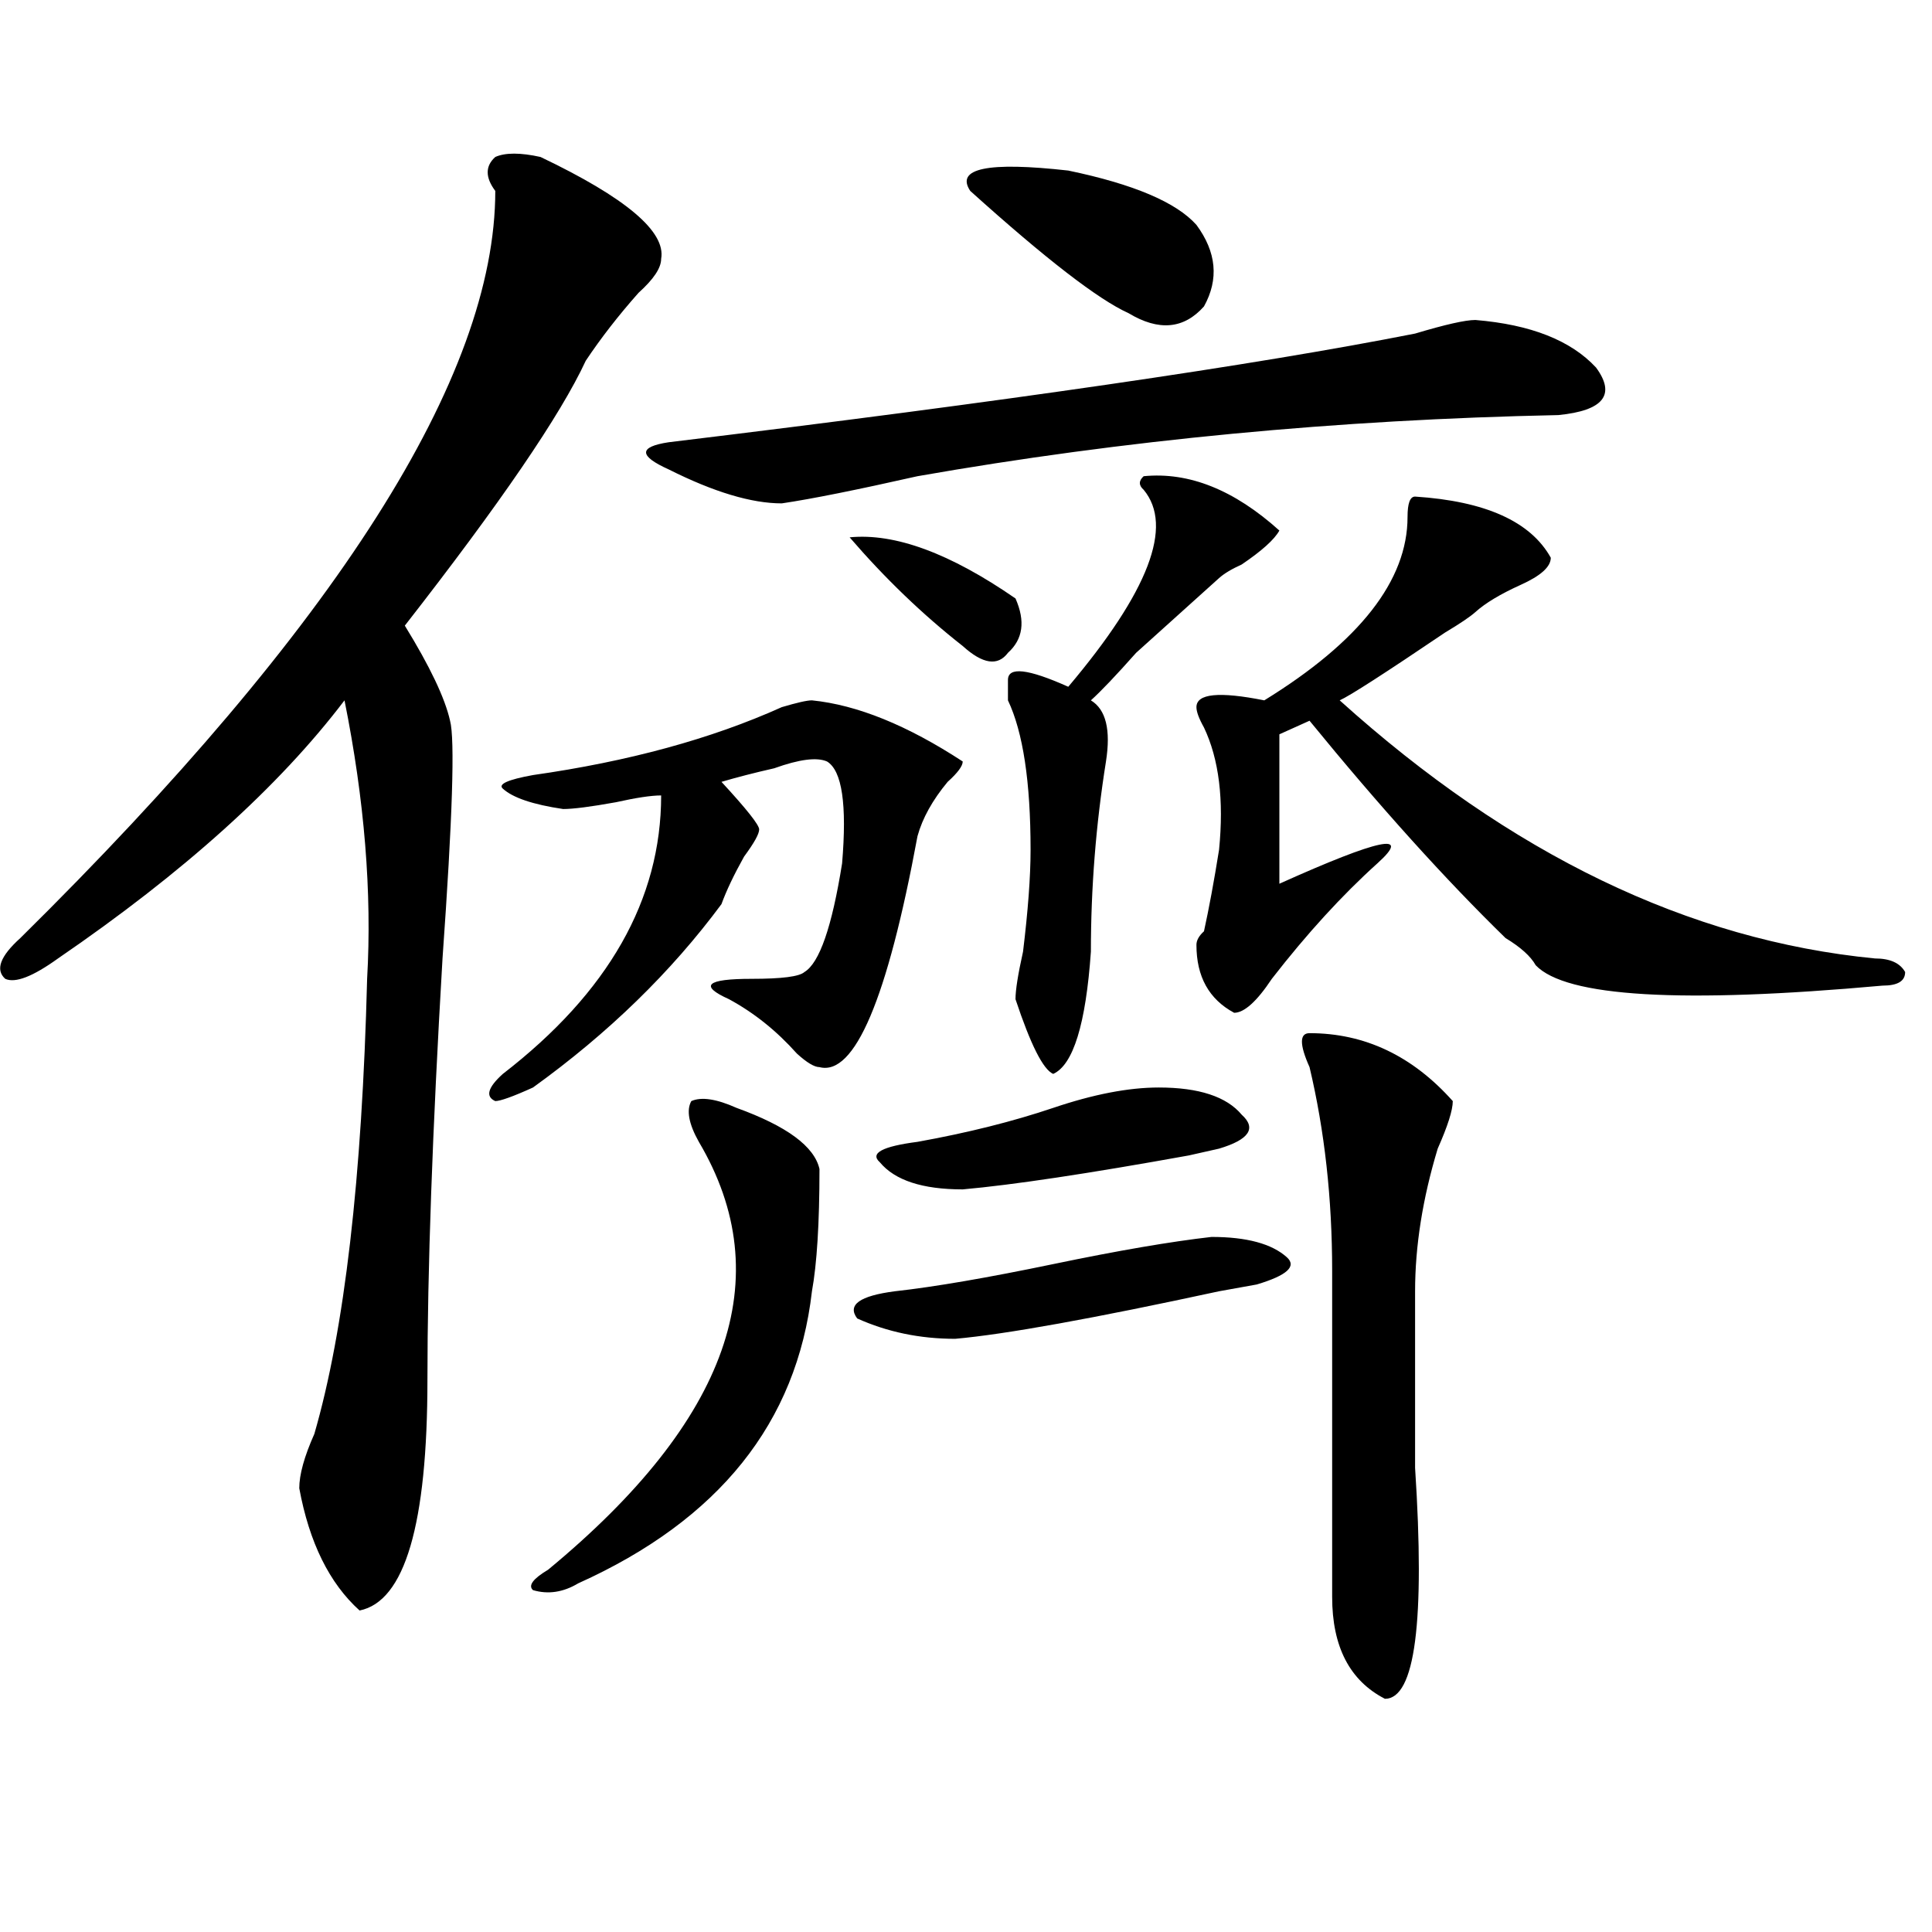 <?xml version="1.0" encoding="utf-8"?>
<!-- Generator: Adobe Illustrator 16.0.0, SVG Export Plug-In . SVG Version: 6.00 Build 0)  -->
<!DOCTYPE svg PUBLIC "-//W3C//DTD SVG 1.1//EN" "http://www.w3.org/Graphics/SVG/1.1/DTD/svg11.dtd">
<svg version="1.1" id="图层_1" xmlns="http://www.w3.org/2000/svg" xmlns:xlink="http://www.w3.org/1999/xlink" x="0px" y="0px"
	 width="1000px" height="1000px" viewBox="0 0 1000 1000" enable-background="new 0 0 1000 1000" xml:space="preserve">
<path d="M279.773,81.25c44.206,21.094,64.998,38.672,62.438,52.734c0,4.725-3.902,10.547-11.707,17.578
	c-10.427,11.756-19.512,23.456-27.316,35.156c-13.049,28.125-44.268,73.828-93.656,137.109
	c12.987,21.094,20.792,37.519,23.414,49.219c2.561,9.394,1.28,50.428-3.902,123.047c-5.244,89.1-7.805,161.719-7.805,217.969
	c0,75.037-11.707,114.807-35.121,119.531c-15.609-14.063-26.036-35.156-31.219-63.281c0-7.031,2.561-16.369,7.805-28.125
	c15.609-53.888,24.694-132.385,27.316-235.547c2.561-44.494-1.342-92.56-11.707-144.141c-33.841,44.55-83.291,89.1-148.289,133.594
	c-13.049,9.394-22.134,12.909-27.316,10.547c-5.244-4.669-2.622-11.7,7.805-21.094C174.41,323.828,256.359,194.959,256.359,98.828
	c-5.244-7.031-5.244-12.854,0-17.578C261.542,78.943,269.347,78.943,279.773,81.25z M420.258,362.5
	c23.414,2.362,49.389,12.909,78.047,31.641c0,2.362-2.622,5.878-7.805,10.547c-7.805,9.394-13.049,18.787-15.609,28.125
	c-15.609,84.375-32.561,124.256-50.73,119.531c-2.622,0-6.524-2.307-11.707-7.031c-10.427-11.7-22.134-21.094-35.121-28.125
	c-15.609-7.031-11.707-10.547,11.707-10.547c15.609,0,24.694-1.153,27.316-3.516c7.805-4.669,14.268-23.4,19.512-56.25
	c2.561-30.432,0-48.01-7.805-52.734c-5.244-2.307-14.329-1.153-27.316,3.516c-10.427,2.362-19.512,4.725-27.316,7.031
	c12.987,14.063,19.512,22.303,19.512,24.609c0,2.362-2.622,7.031-7.805,14.063c-5.244,9.394-9.146,17.578-11.707,24.609
	c-26.036,35.156-58.535,66.797-97.559,94.922c-10.427,4.725-16.951,7.031-19.512,7.031c-5.244-2.307-3.902-7.031,3.902-14.063
	c54.633-42.188,81.949-90.197,81.949-144.141c-5.244,0-13.049,1.209-23.414,3.516c-13.049,2.362-22.134,3.516-27.316,3.516
	c-15.609-2.307-26.036-5.822-31.219-10.547c-2.622-2.307,2.561-4.669,15.609-7.031c49.389-7.031,92.314-18.731,128.777-35.156
	C412.453,363.709,417.636,362.5,420.258,362.5z M381.234,573.438c25.975,9.394,40.304,19.94,42.926,31.641
	c0,28.125-1.342,49.219-3.902,63.281c-7.805,68.006-48.17,118.378-120.973,151.172c-7.805,4.669-15.609,5.822-23.414,3.516
	c-2.622-2.362,0-5.878,7.805-10.547c93.656-77.344,119.631-151.172,78.047-221.484c-5.244-9.338-6.524-16.369-3.902-21.094
	C363.003,567.615,370.808,568.769,381.234,573.438z M763.664,165.625c28.597,2.362,49.389,10.547,62.438,24.609
	c10.365,14.063,3.902,22.303-19.512,24.609c-114.51,2.362-225.056,12.909-331.699,31.641c-31.219,7.031-54.633,11.756-70.242,14.063
	c-15.609,0-35.121-5.822-58.535-17.578c-15.609-7.031-15.609-11.7,0-14.063c174.264-21.094,303.041-39.825,386.332-56.25
	C748.055,167.987,758.42,165.625,763.664,165.625z M439.77,278.125c23.414-2.307,52.011,8.24,85.852,31.641
	c5.183,11.756,3.902,21.094-3.902,28.125c-5.244,7.031-13.049,5.878-23.414-3.516C477.451,318.006,457.939,299.219,439.77,278.125z
	 M627.082,640.234c18.17,0,31.219,3.516,39.023,10.547c5.183,4.725,0,9.394-15.609,14.063l-19.512,3.516
	c-65.06,14.063-110.607,22.303-136.582,24.609c-18.231,0-35.121-3.516-50.73-10.547c-5.244-7.031,1.28-11.7,19.512-14.063
	c20.792-2.307,48.108-7.031,81.949-14.063C578.912,647.266,606.229,642.597,627.082,640.234z M599.766,562.891
	c20.792,0,35.121,4.725,42.926,14.063c7.805,7.031,3.902,12.909-11.707,17.578l-15.609,3.516
	c-52.072,9.394-91.096,15.271-117.07,17.578c-20.854,0-35.121-4.669-42.926-14.063c-5.244-4.669,1.28-8.185,19.512-10.547
	c25.975-4.669,49.389-10.547,70.242-17.578C565.925,566.406,584.156,562.891,599.766,562.891z M502.207,98.828
	c-7.805-11.7,9.085-15.216,50.73-10.547c33.779,7.031,55.913,16.425,66.34,28.125c10.365,14.063,11.707,28.125,3.902,42.188
	c-10.427,11.756-23.414,12.909-39.023,3.516C568.547,155.078,541.23,133.984,502.207,98.828z M591.961,246.484
	c23.414-2.307,46.828,7.031,70.242,28.125c-2.622,4.725-9.146,10.547-19.512,17.578c-5.244,2.362-9.146,4.725-11.707,7.031
	c-10.427,9.394-24.756,22.303-42.926,38.672c-10.427,11.756-18.231,19.94-23.414,24.609c7.805,4.725,10.365,15.271,7.805,31.641
	c-5.244,32.85-7.805,65.644-7.805,98.438c-2.622,37.519-9.146,58.612-19.512,63.281c-5.244-2.307-11.707-15.216-19.512-38.672
	c0-4.669,1.28-12.854,3.902-24.609c2.561-21.094,3.902-38.672,3.902-52.734c0-35.156-3.902-60.919-11.707-77.344
	c0-4.669,0-8.185,0-10.547c0-7.031,10.365-5.822,31.219,3.516c41.584-49.219,54.633-83.166,39.023-101.953
	C589.339,251.209,589.339,248.847,591.961,246.484z M732.445,257.031c36.401,2.362,59.815,12.909,70.242,31.641
	c0,4.725-5.244,9.394-15.609,14.063c-10.427,4.725-18.231,9.394-23.414,14.063c-2.622,2.362-7.805,5.878-15.609,10.547
	c-31.219,21.094-49.45,32.85-54.633,35.156c88.412,79.706,180.788,124.256,277.066,133.594c7.805,0,12.987,2.362,15.609,7.031
	c0,4.725-3.902,7.031-11.707,7.031c-104.083,9.394-163.898,5.878-179.508-10.547c-2.622-4.669-7.805-9.338-15.609-14.063
	c-31.219-30.432-65.06-67.95-101.461-112.5l-15.609,7.031v77.344c52.011-23.4,68.9-26.916,50.73-10.547
	c-18.231,16.425-36.463,36.365-54.633,59.766c-7.805,11.756-14.329,17.578-19.512,17.578c-13.049-7.031-19.512-18.731-19.512-35.156
	c0-2.307,1.28-4.669,3.902-7.031c2.561-11.7,5.183-25.763,7.805-42.188c2.561-25.763,0-46.856-7.805-63.281
	c-2.622-4.669-3.902-8.185-3.902-10.547c0-7.031,11.707-8.185,35.121-3.516c49.389-30.432,74.145-62.072,74.145-94.922
	C728.543,260.547,729.823,257.031,732.445,257.031z M677.813,534.766c28.597,0,53.291,11.756,74.145,35.156
	c0,4.725-2.622,12.909-7.805,24.609c-7.805,25.818-11.707,50.428-11.707,73.828c0,23.456,0,53.943,0,91.406
	c5.183,79.65,0,119.531-15.609,119.531c-18.231-9.394-27.316-26.972-27.316-52.734c0,23.4,0-32.794,0-168.75
	c0-37.463-3.902-72.619-11.707-105.469C672.568,540.644,672.568,534.766,677.813,534.766z"/>
</svg>
